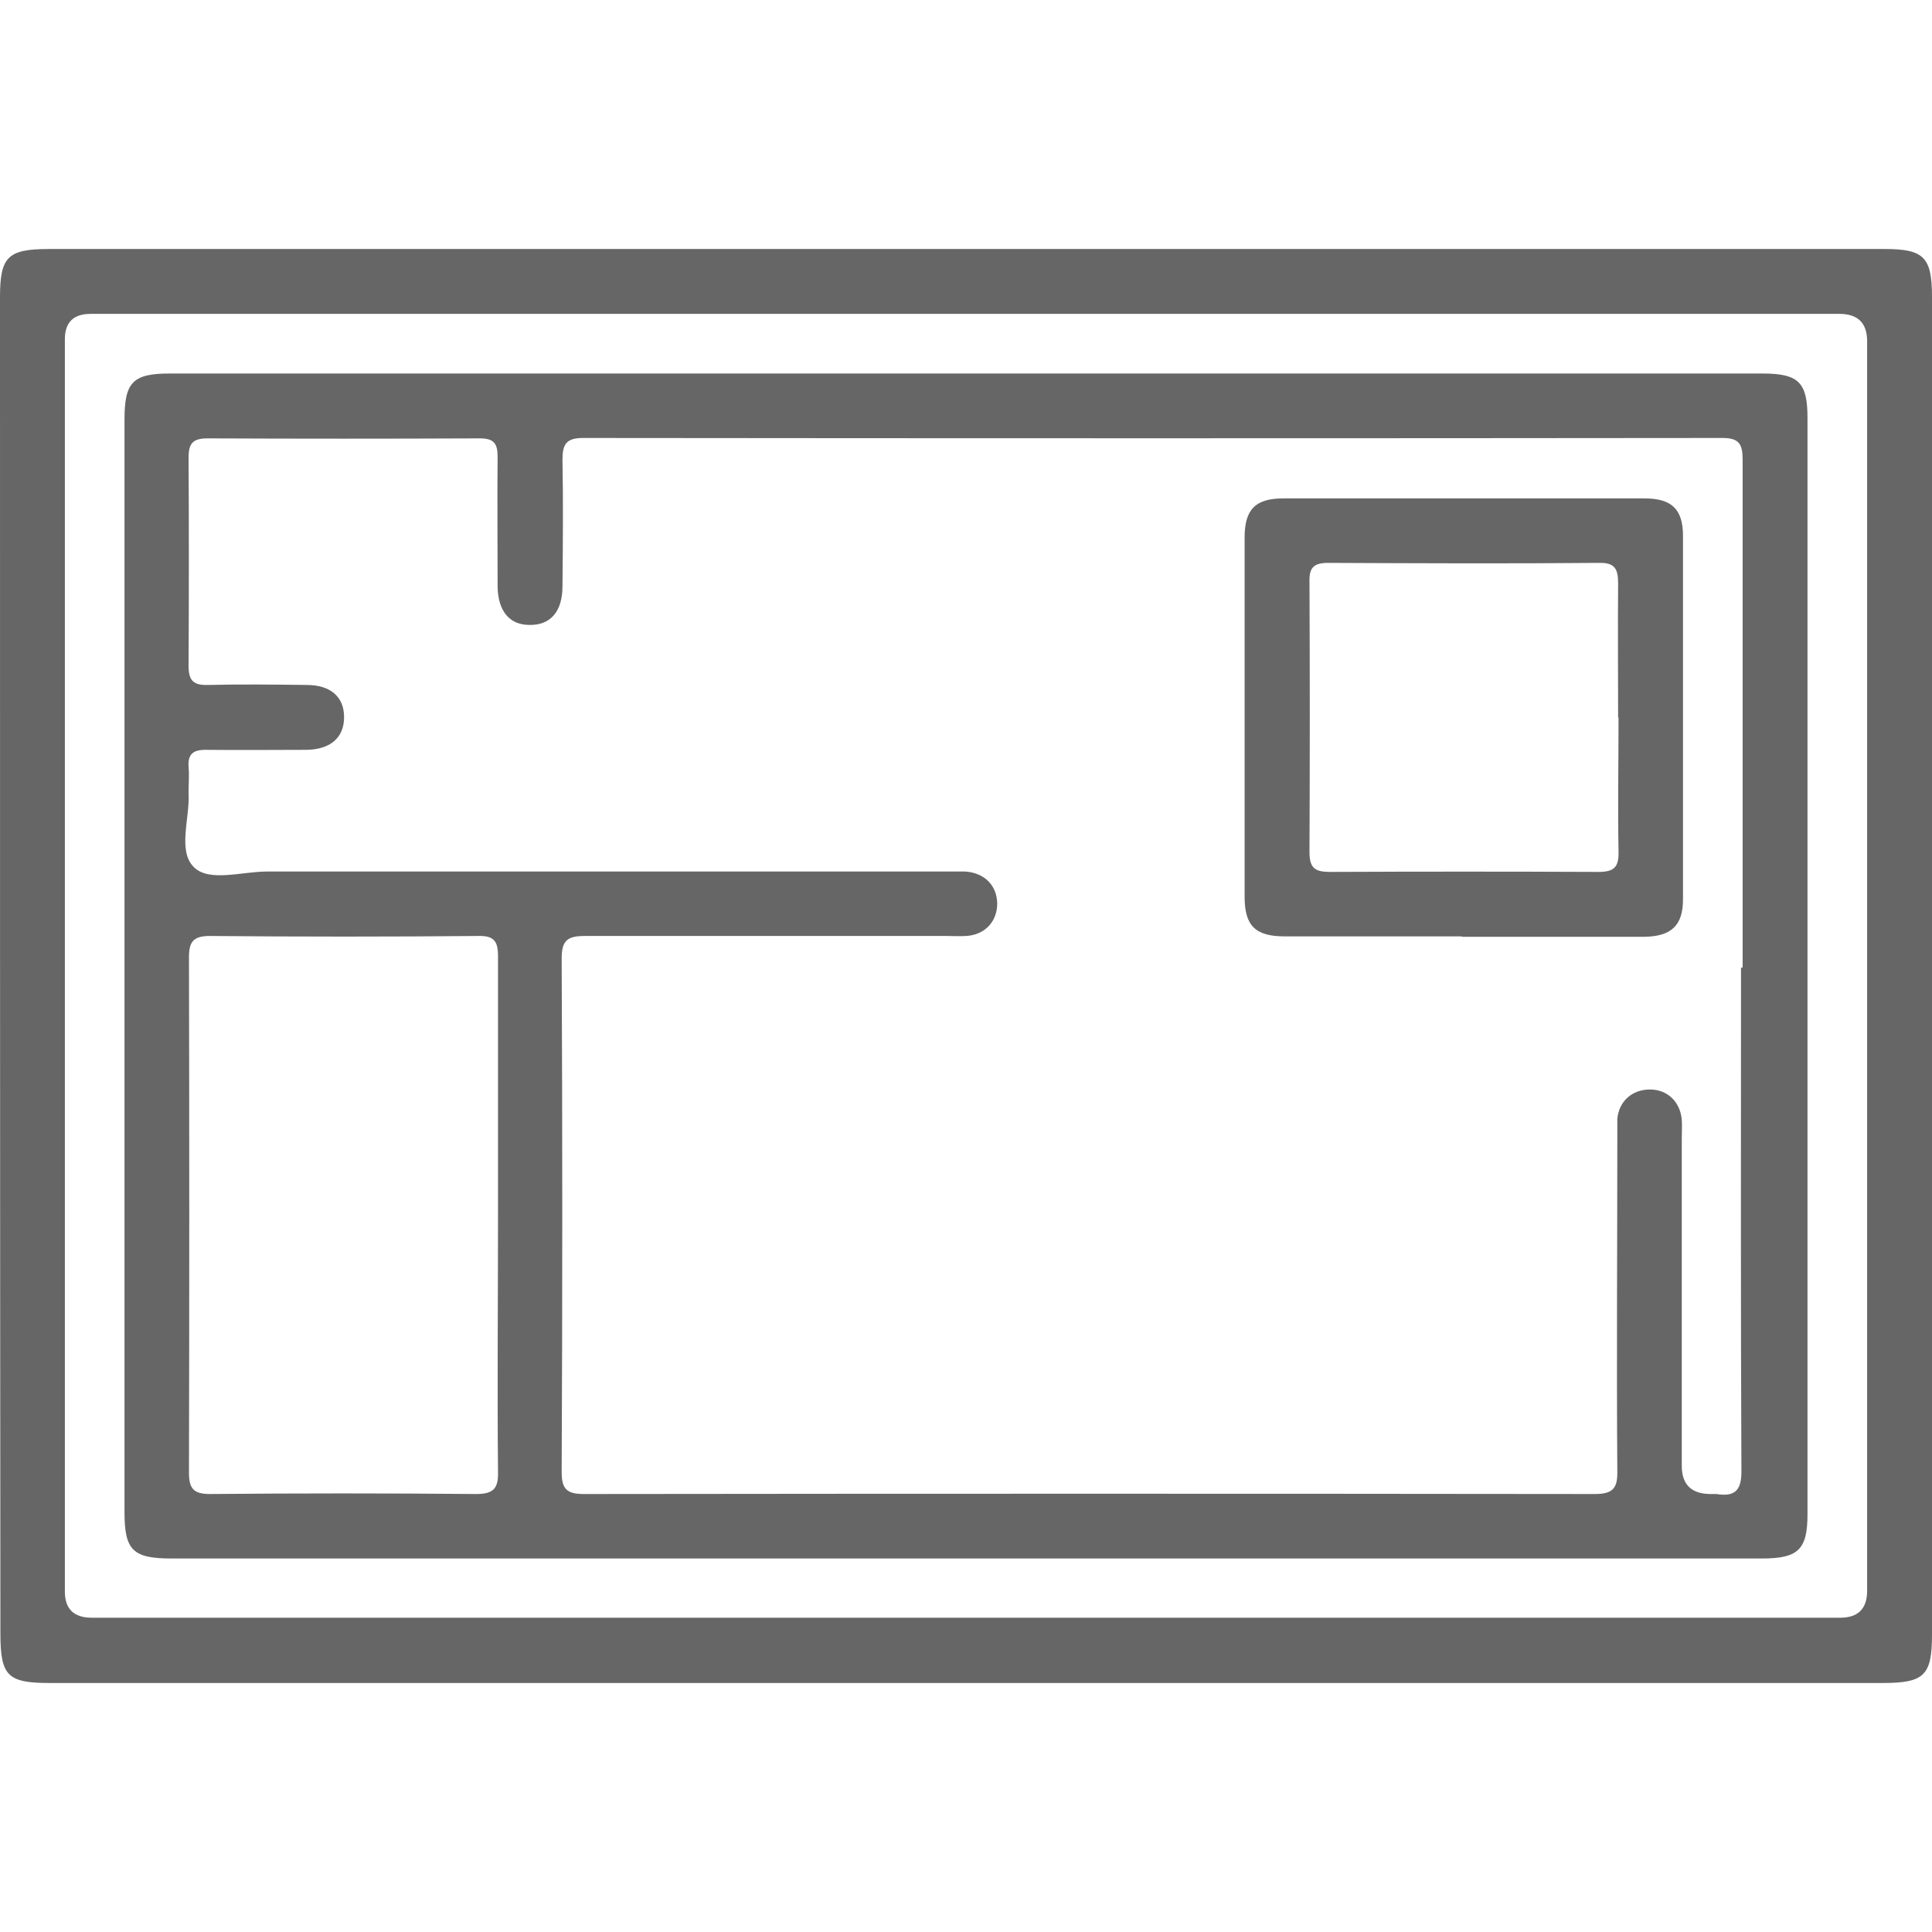 <?xml version="1.0" encoding="UTF-8"?>
<svg id="Layer_2" data-name="Layer 2" xmlns="http://www.w3.org/2000/svg" viewBox="0 0 47.95 47.95">
  <defs>
    <style>
      .cls-1 {
        fill: #666;
      }

      .cls-1, .cls-2 {
        stroke-width: 0px;
      }

      .cls-2 {
        fill: none;
      }
    </style>
  </defs>
  <g id="Layer_1-2" data-name="Layer 1">
    <g>
      <rect class="cls-2" x="0" width="47.95" height="47.95"/>
      <g>
        <path class="cls-1" d="m23.99,6.18c7.59,0,15.18,0,22.78,0,.98,0,1.18.2,1.18,1.19,0,11.07,0,22.13,0,33.2,0,1.01-.19,1.2-1.22,1.2-15.17,0-30.34,0-45.5,0-1.05,0-1.22-.18-1.22-1.24C0,29.48,0,18.43,0,7.38c0-1.01.19-1.2,1.22-1.2,7.59,0,15.18,0,22.78,0Zm.03,1.61c-7.26,0-14.51,0-21.77,0q-.64,0-.64.63c0,10.36,0,20.72,0,31.08q0,.65.67.65c14.46,0,28.93,0,43.39,0q.66,0,.67-.65c0-10.34,0-20.69,0-31.03q0-.68-.69-.68c-7.21,0-14.42,0-21.62,0Z"/>
        <path class="cls-1" d="m23.95,38.68c-6.56,0-13.12,0-19.69,0-.96,0-1.17-.2-1.17-1.15,0-9.04,0-18.08,0-27.12,0-.93.21-1.14,1.13-1.14,13.17,0,26.35,0,39.52,0,.9,0,1.12.22,1.12,1.1,0,9.07,0,18.14,0,27.21,0,.88-.23,1.1-1.13,1.1-6.59,0-13.19,0-19.78,0Zm19.3-14.67c0-4.2,0-8.4,0-12.6,0-.38-.08-.54-.5-.54-9.43.01-18.85.01-28.28,0-.42,0-.51.16-.51.54.02,1.05.01,2.09,0,3.14,0,.63-.3.97-.82.96-.5,0-.78-.35-.79-.95,0-1.08-.01-2.16,0-3.23,0-.33-.1-.45-.44-.45-2.25.01-4.5.01-6.76,0-.37,0-.47.13-.47.48.01,1.72.01,3.44,0,5.16,0,.35.1.49.47.48.82-.02,1.64-.01,2.46,0,.6,0,.93.3.93.8,0,.5-.33.8-.93.81-.84,0-1.67.01-2.51,0-.31,0-.44.11-.42.42.02.21,0,.42,0,.63.04.64-.28,1.45.13,1.86.38.38,1.19.11,1.82.11,5.61,0,11.23,0,16.84,0,.16,0,.32,0,.48,0,.48.03.79.34.8.79,0,.45-.3.78-.77.81-.16.01-.32,0-.48,0-2.99,0-5.98,0-8.98,0-.43,0-.58.1-.58.56.02,4.25.02,8.49,0,12.74,0,.42.12.55.55.55,8.36-.01,16.73-.01,25.09,0,.46,0,.57-.15.56-.58-.02-2.75,0-5.5,0-8.25,0-.16,0-.32,0-.48.04-.44.37-.73.81-.73.43,0,.75.3.79.75.01.16,0,.32,0,.48,0,2.7,0,5.4,0,8.11q0,.7.72.7s.1,0,.14,0c.49.08.63-.12.62-.61-.02-4.15-.01-8.3-.01-12.45Zm-30.89,6.19c0-2.16,0-4.31,0-6.47,0-.37-.1-.51-.49-.5-2.22.02-4.44.02-6.66,0-.41,0-.52.14-.52.53.01,4.26.01,8.53,0,12.79,0,.39.11.53.52.53,2.2-.02,4.41-.02,6.61,0,.43,0,.55-.14.54-.55-.02-2.11,0-4.22,0-6.32Z"/>
        <path class="cls-1" d="m36.28,23.24c-1.46,0-2.93,0-4.39,0-.73,0-1-.26-1-.98,0-2.97,0-5.95,0-8.92,0-.7.27-.97.96-.97,2.99,0,5.98,0,8.97,0,.67,0,.95.27.95.93,0,3.01,0,6.01,0,9.02,0,.65-.29.92-.96.93-1.51,0-3.02,0-4.53,0Zm3.88-5.43c0-1.11-.01-2.22,0-3.33,0-.36-.08-.52-.48-.51-2.24.02-4.47.01-6.71,0-.36,0-.48.11-.47.47.01,2.24.01,4.47,0,6.71,0,.4.14.49.51.49,2.22-.01,4.44-.01,6.66,0,.38,0,.51-.11.5-.5-.02-1.11,0-2.22,0-3.33Z"/>
      </g>
    </g>
  </g>
</svg>